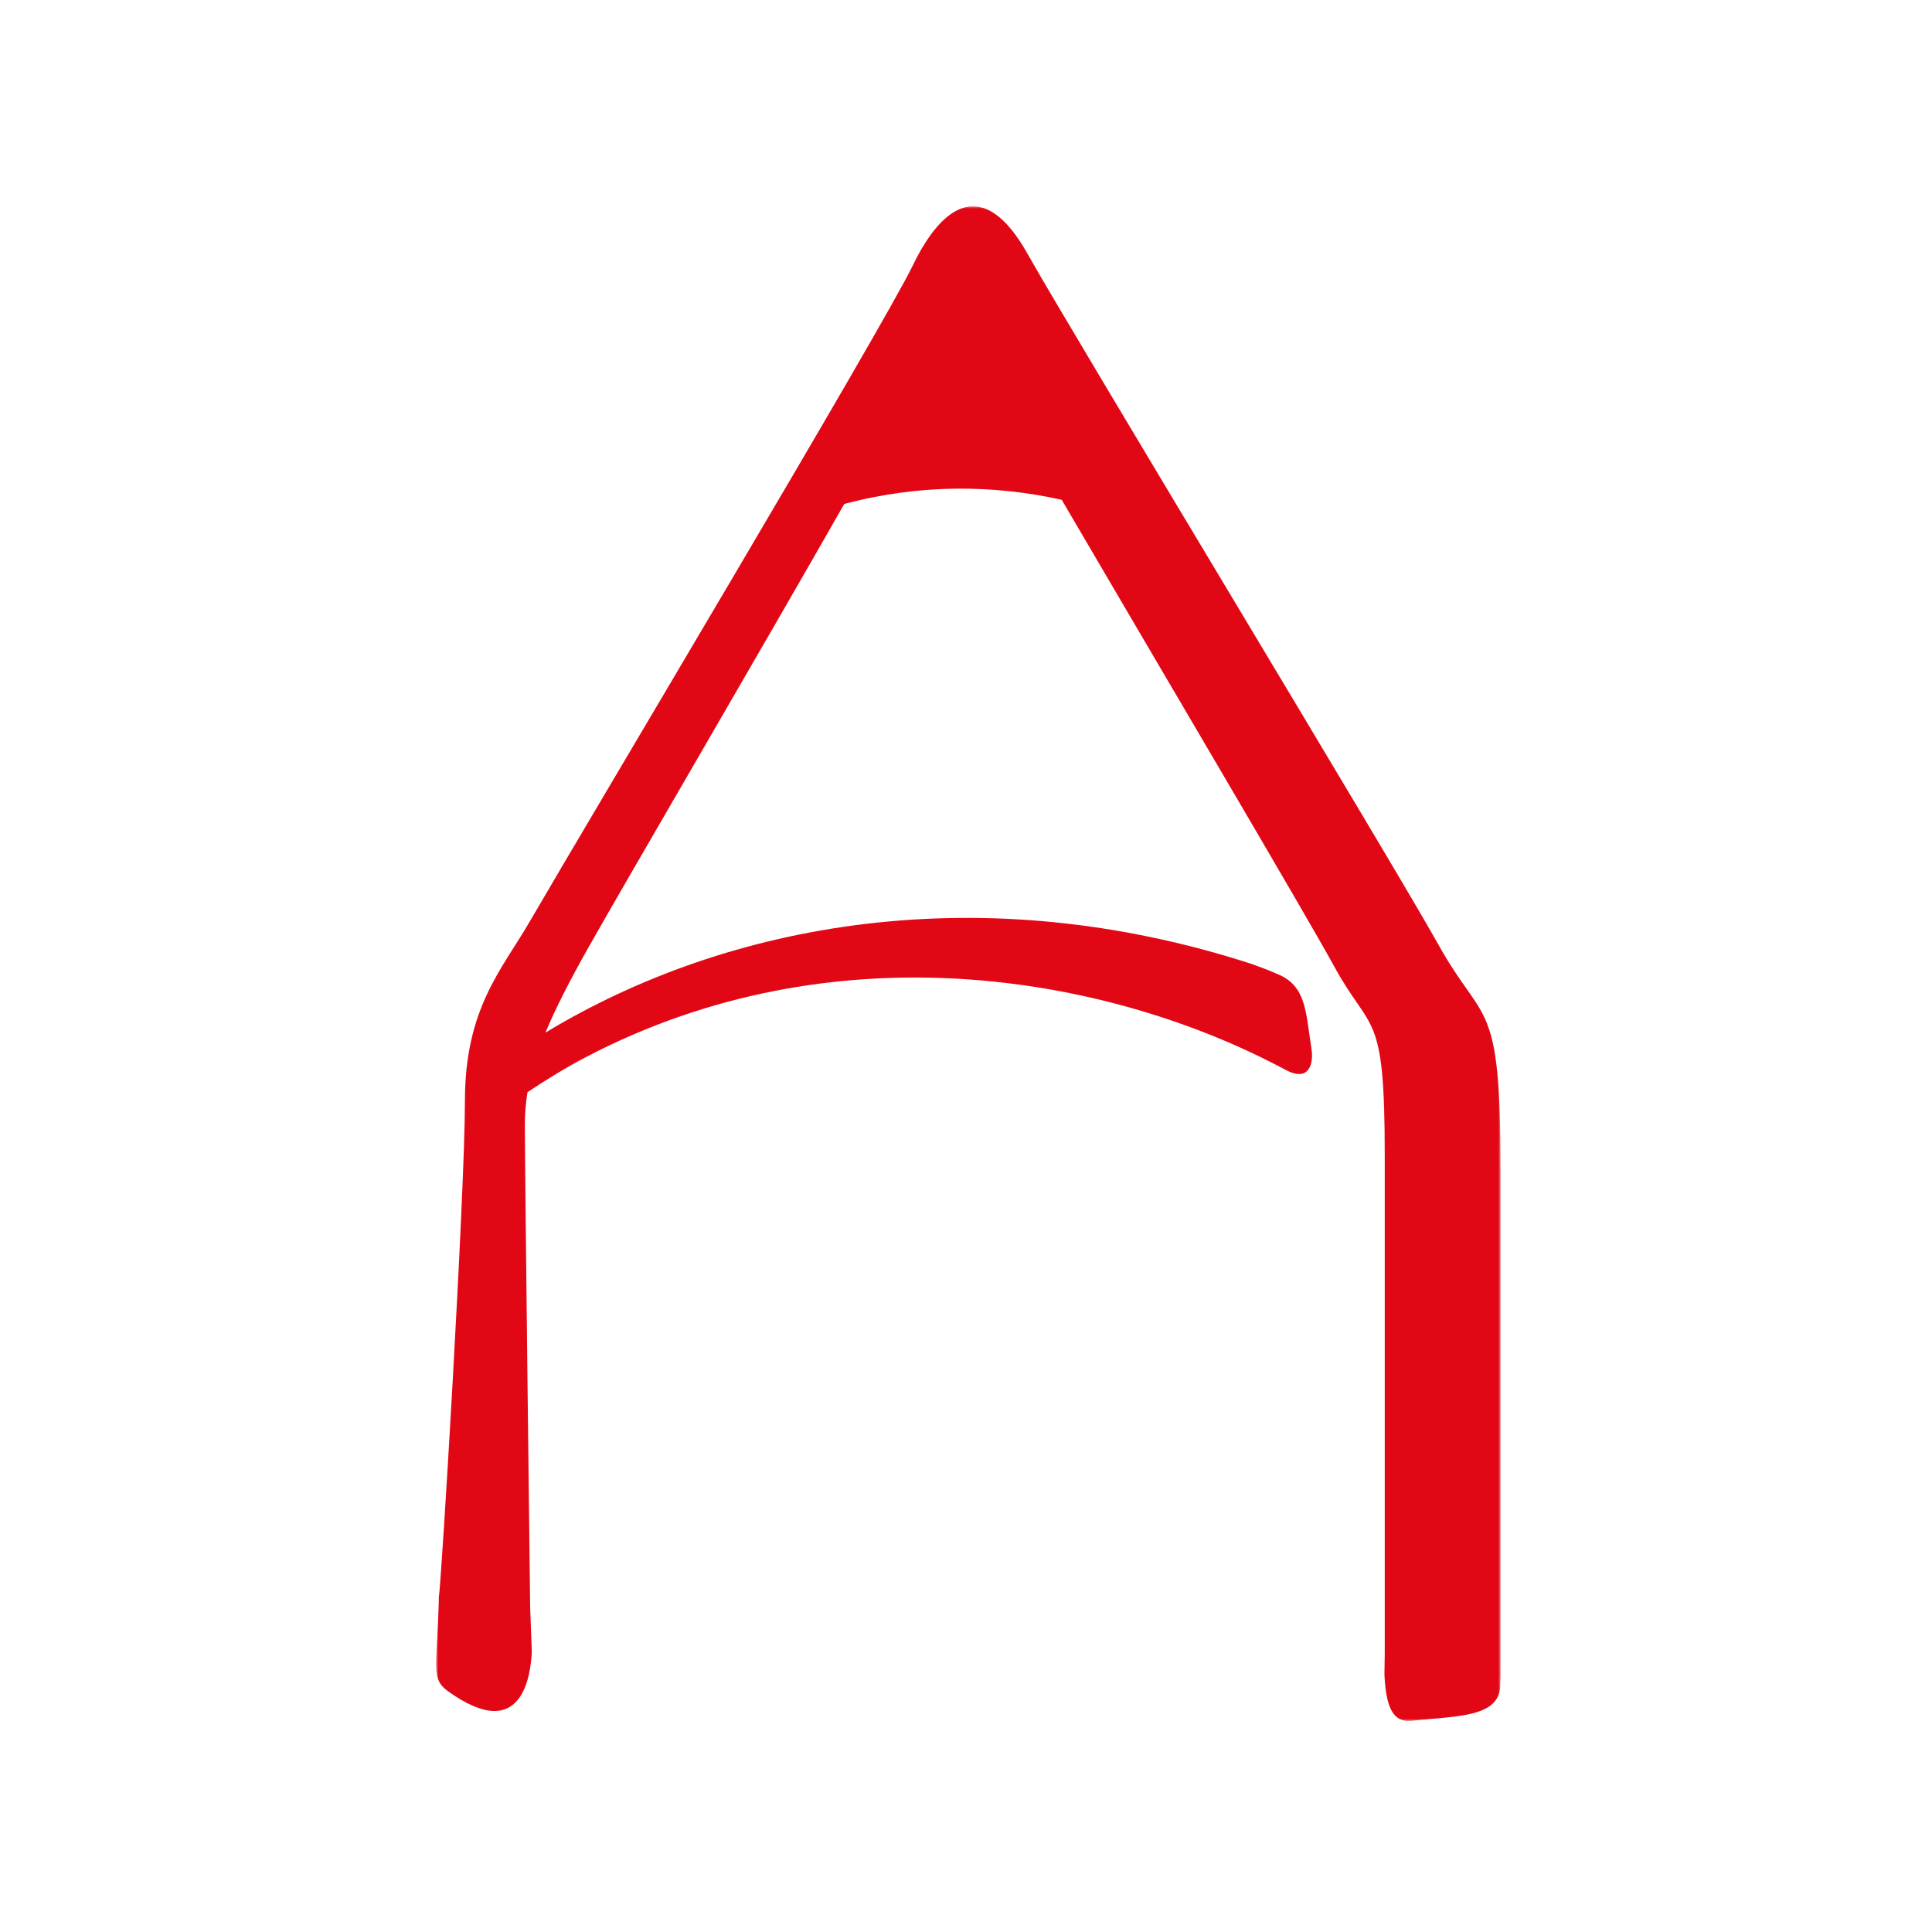 <?xml version="1.0" encoding="UTF-8"?>
<svg width="412px" height="412px" viewBox="0 0 412 412" version="1.1" xmlns="http://www.w3.org/2000/svg" xmlns:xlink="http://www.w3.org/1999/xlink">
    <!-- Generator: Sketch 61 (89581) - https://sketch.com -->
    <title>Stift</title>
    <desc>Created with Sketch.</desc>
    <defs>
        <polygon id="path-1" points="0 0 227 0 227 323 0 323"></polygon>
    </defs>
    <g id="Stift" stroke="none" stroke-width="1" fill="none" fill-rule="evenodd">
        <g id="Group-3" transform="translate(93, 44)">
            <mask id="mask-2" fill="white">
                <use xlink:href="#path-1"></use>
            </mask>
            <g id="Clip-2"></g>
            <path d="M213.779,157.509 C203.982,139.937 135.445,26.739 126.139,10.154 C116.841,-6.438 108.031,-0.578 101.661,12.591 C95.303,25.757 33.199,129.726 19.903,152.627 C14.051,162.708 6.147,171.05 6.147,190.743 C6.147,210.446 1.129,293.618 0.576,296.671 L0.568,297.565 C0.21,311.265 -1.213,313.954 2.488,316.622 C18.788,328.373 20.175,312.452 20.408,308.297 L20.054,298.685 C20.054,298.685 18.928,205.657 18.928,195.867 C18.928,193.555 19.103,191.282 19.483,188.917 C23.42,186.277 27.563,183.719 32.123,181.338 C84.684,153.929 141.957,163.887 179.001,183.018 L181.612,184.371 C186.369,186.66 187.13,182.543 186.668,179.64 C185.434,171.69 185.556,166.274 179.494,163.746 C177.653,162.897 173.937,161.572 173.937,161.572 C116.421,142.926 62.553,152.481 23.311,176.214 C25.401,171.206 28.367,165.334 32.563,157.909 C40.48,143.888 69.777,93.778 87.039,63.468 C103.262,59.146 119.046,59.387 133.412,62.582 C152.86,95.84 185.489,151.05 191.463,161.991 C199.479,176.678 202.298,170.966 202.298,202.389 L202.298,308.765 L202.231,312.983 C202.569,321.633 204.881,323.334 208.254,322.95 C217.476,321.896 226.727,322.344 226.943,315.447 L227,313.151 L227,205.807 C227,168.243 223.572,175.075 213.779,157.509" id="Fill-1" fill="#E20714" mask="url(#mask-2)"></path>
        </g>
    </g>
</svg>